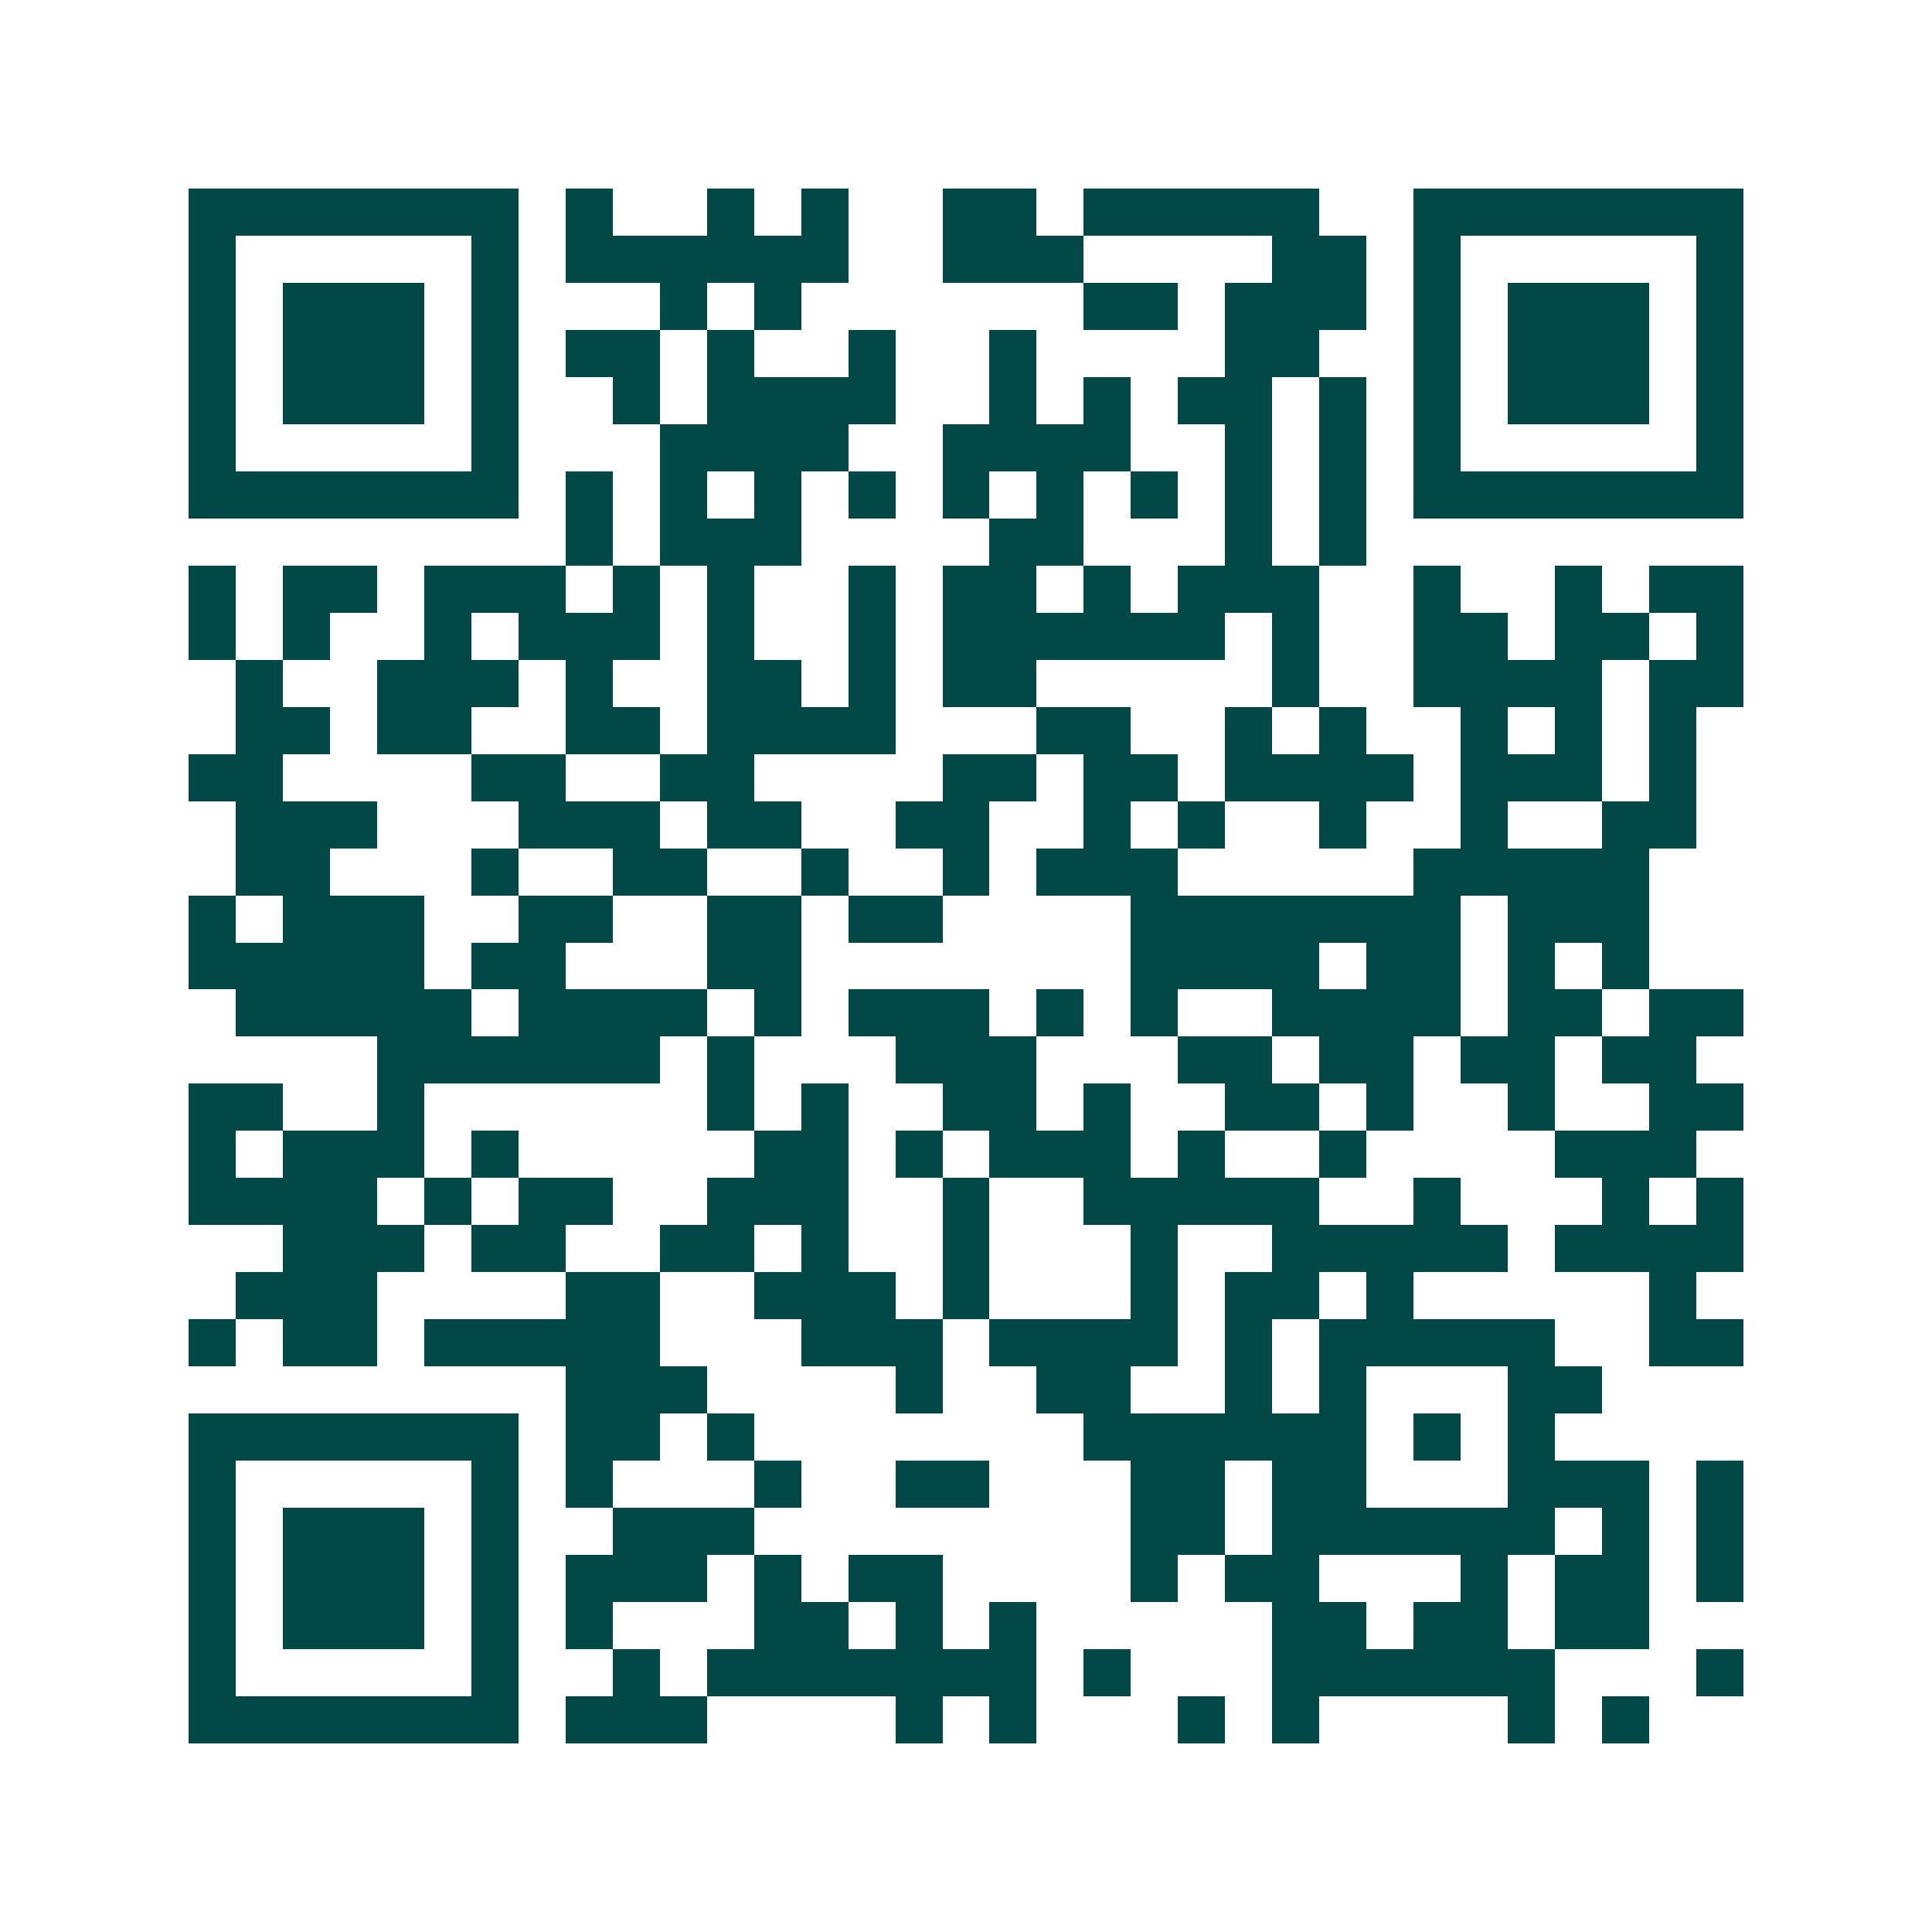 <svg xmlns="http://www.w3.org/2000/svg" width="200" height="200" viewBox="0 0 41 41" shape-rendering="crispEdges"><path fill="#ffffff" d="M0 0h41v41H0z"/><path stroke="#014847" d="M4 4.5h7m1 0h1m2 0h1m1 0h1m2 0h2m1 0h5m2 0h7M4 5.5h1m5 0h1m1 0h6m2 0h3m4 0h2m1 0h1m5 0h1M4 6.5h1m1 0h3m1 0h1m3 0h1m1 0h1m6 0h2m1 0h3m1 0h1m1 0h3m1 0h1M4 7.5h1m1 0h3m1 0h1m1 0h2m1 0h1m2 0h1m2 0h1m4 0h2m2 0h1m1 0h3m1 0h1M4 8.5h1m1 0h3m1 0h1m2 0h1m1 0h4m2 0h1m1 0h1m1 0h2m1 0h1m1 0h1m1 0h3m1 0h1M4 9.5h1m5 0h1m3 0h4m2 0h4m2 0h1m1 0h1m1 0h1m5 0h1M4 10.5h7m1 0h1m1 0h1m1 0h1m1 0h1m1 0h1m1 0h1m1 0h1m1 0h1m1 0h1m1 0h7M12 11.5h1m1 0h3m4 0h2m3 0h1m1 0h1M4 12.5h1m1 0h2m1 0h3m1 0h1m1 0h1m2 0h1m1 0h2m1 0h1m1 0h3m2 0h1m2 0h1m1 0h2M4 13.5h1m1 0h1m2 0h1m1 0h3m1 0h1m2 0h1m1 0h6m1 0h1m2 0h2m1 0h2m1 0h1M5 14.5h1m2 0h3m1 0h1m2 0h2m1 0h1m1 0h2m5 0h1m2 0h4m1 0h2M5 15.5h2m1 0h2m2 0h2m1 0h4m3 0h2m2 0h1m1 0h1m2 0h1m1 0h1m1 0h1M4 16.5h2m4 0h2m2 0h2m4 0h2m1 0h2m1 0h4m1 0h3m1 0h1M5 17.5h3m3 0h3m1 0h2m2 0h2m2 0h1m1 0h1m2 0h1m2 0h1m2 0h2M5 18.5h2m3 0h1m2 0h2m2 0h1m2 0h1m1 0h3m5 0h5M4 19.5h1m1 0h3m2 0h2m2 0h2m1 0h2m4 0h7m1 0h3M4 20.5h5m1 0h2m3 0h2m7 0h4m1 0h2m1 0h1m1 0h1M5 21.5h5m1 0h4m1 0h1m1 0h3m1 0h1m1 0h1m2 0h4m1 0h2m1 0h2M8 22.5h6m1 0h1m3 0h3m3 0h2m1 0h2m1 0h2m1 0h2M4 23.5h2m2 0h1m6 0h1m1 0h1m2 0h2m1 0h1m2 0h2m1 0h1m2 0h1m2 0h2M4 24.5h1m1 0h3m1 0h1m5 0h2m1 0h1m1 0h3m1 0h1m2 0h1m4 0h3M4 25.5h4m1 0h1m1 0h2m2 0h3m2 0h1m2 0h5m2 0h1m3 0h1m1 0h1M6 26.5h3m1 0h2m2 0h2m1 0h1m2 0h1m3 0h1m2 0h5m1 0h4M5 27.5h3m4 0h2m2 0h3m1 0h1m3 0h1m1 0h2m1 0h1m5 0h1M4 28.5h1m1 0h2m1 0h5m3 0h3m1 0h4m1 0h1m1 0h5m2 0h2M12 29.5h3m4 0h1m2 0h2m2 0h1m1 0h1m3 0h2M4 30.5h7m1 0h2m1 0h1m7 0h6m1 0h1m1 0h1M4 31.5h1m5 0h1m1 0h1m3 0h1m2 0h2m3 0h2m1 0h2m3 0h3m1 0h1M4 32.5h1m1 0h3m1 0h1m2 0h3m8 0h2m1 0h6m1 0h1m1 0h1M4 33.5h1m1 0h3m1 0h1m1 0h3m1 0h1m1 0h2m4 0h1m1 0h2m3 0h1m1 0h2m1 0h1M4 34.5h1m1 0h3m1 0h1m1 0h1m3 0h2m1 0h1m1 0h1m5 0h2m1 0h2m1 0h2M4 35.5h1m5 0h1m2 0h1m1 0h7m1 0h1m3 0h6m3 0h1M4 36.5h7m1 0h3m4 0h1m1 0h1m3 0h1m1 0h1m4 0h1m1 0h1"/></svg>
